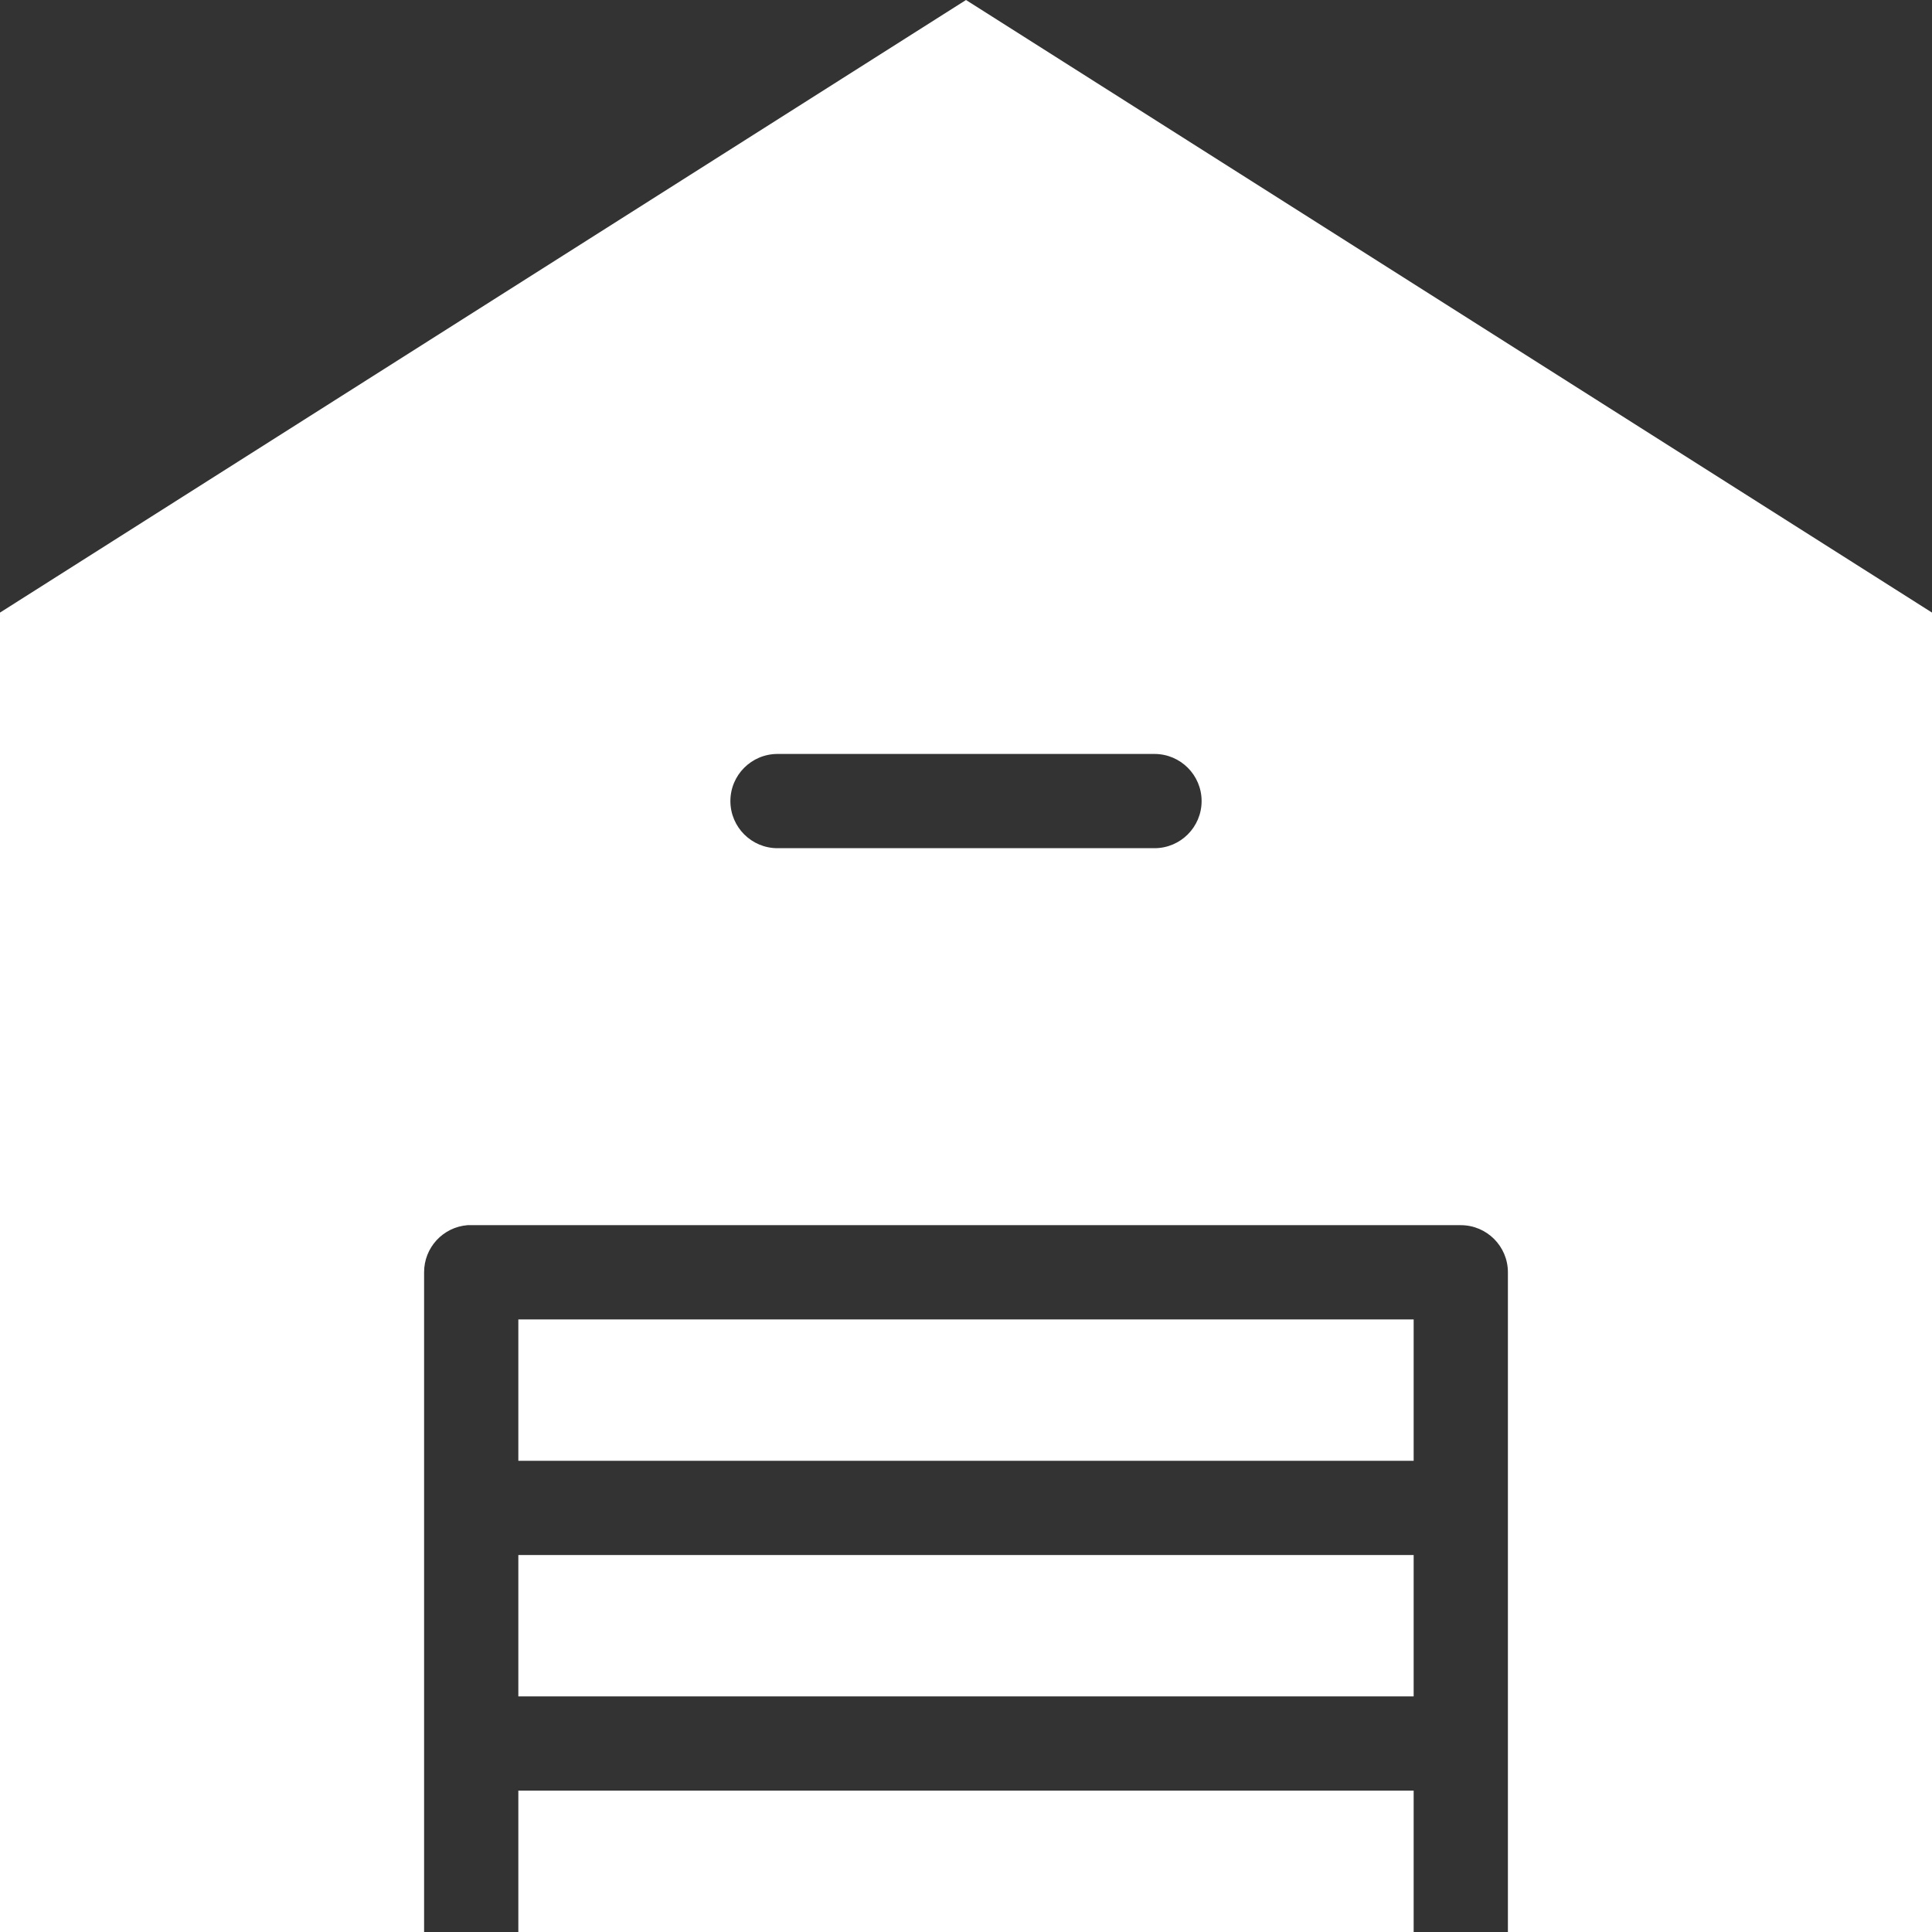 <?xml version="1.0" encoding="utf-8"?>
<!-- Generator: Adobe Illustrator 15.0.0, SVG Export Plug-In . SVG Version: 6.00 Build 0)  -->
<!DOCTYPE svg PUBLIC "-//W3C//DTD SVG 1.1//EN" "http://www.w3.org/Graphics/SVG/1.1/DTD/svg11.dtd">
<svg version="1.1" id="Layer_1" xmlns="http://www.w3.org/2000/svg" xmlns:xlink="http://www.w3.org/1999/xlink" x="0px" y="0px"
	 width="82px" height="82px" viewBox="0 0 82 82" enable-background="new 0 0 82 82" xml:space="preserve">
<rect x="0" y="0" width="82" height="82" fill="#333333" stroke="none"/>
<g>
	<defs>
		<rect id="SVGID_1_" width="82" height="82"/>
	</defs>
	<clipPath id="SVGID_2_">
		<use xlink:href="#SVGID_1_"  overflow="visible"/>
	</clipPath>
	<path clip-path="url(#SVGID_2_)" fill="#FFFFFF" d="M41,0L0,26v56h18V54c-0.003-1.046,0.801-1.918,1.844-2
		c0.052-0.002,0.104-0.002,0.156,0h42c1.104,0,2,0.896,2,2v28h18V26L41,0z M33,32h16c1.104,0,2,0.896,2,2s-0.896,2-2,2H33
		c-1.104,0-2-0.896-2-2S31.896,32,33,32 M22,62h38v-6H22V62z M22,72h38v-6H22V72z M22,82h38v-6H22V82z"/>
</g>
</svg>
